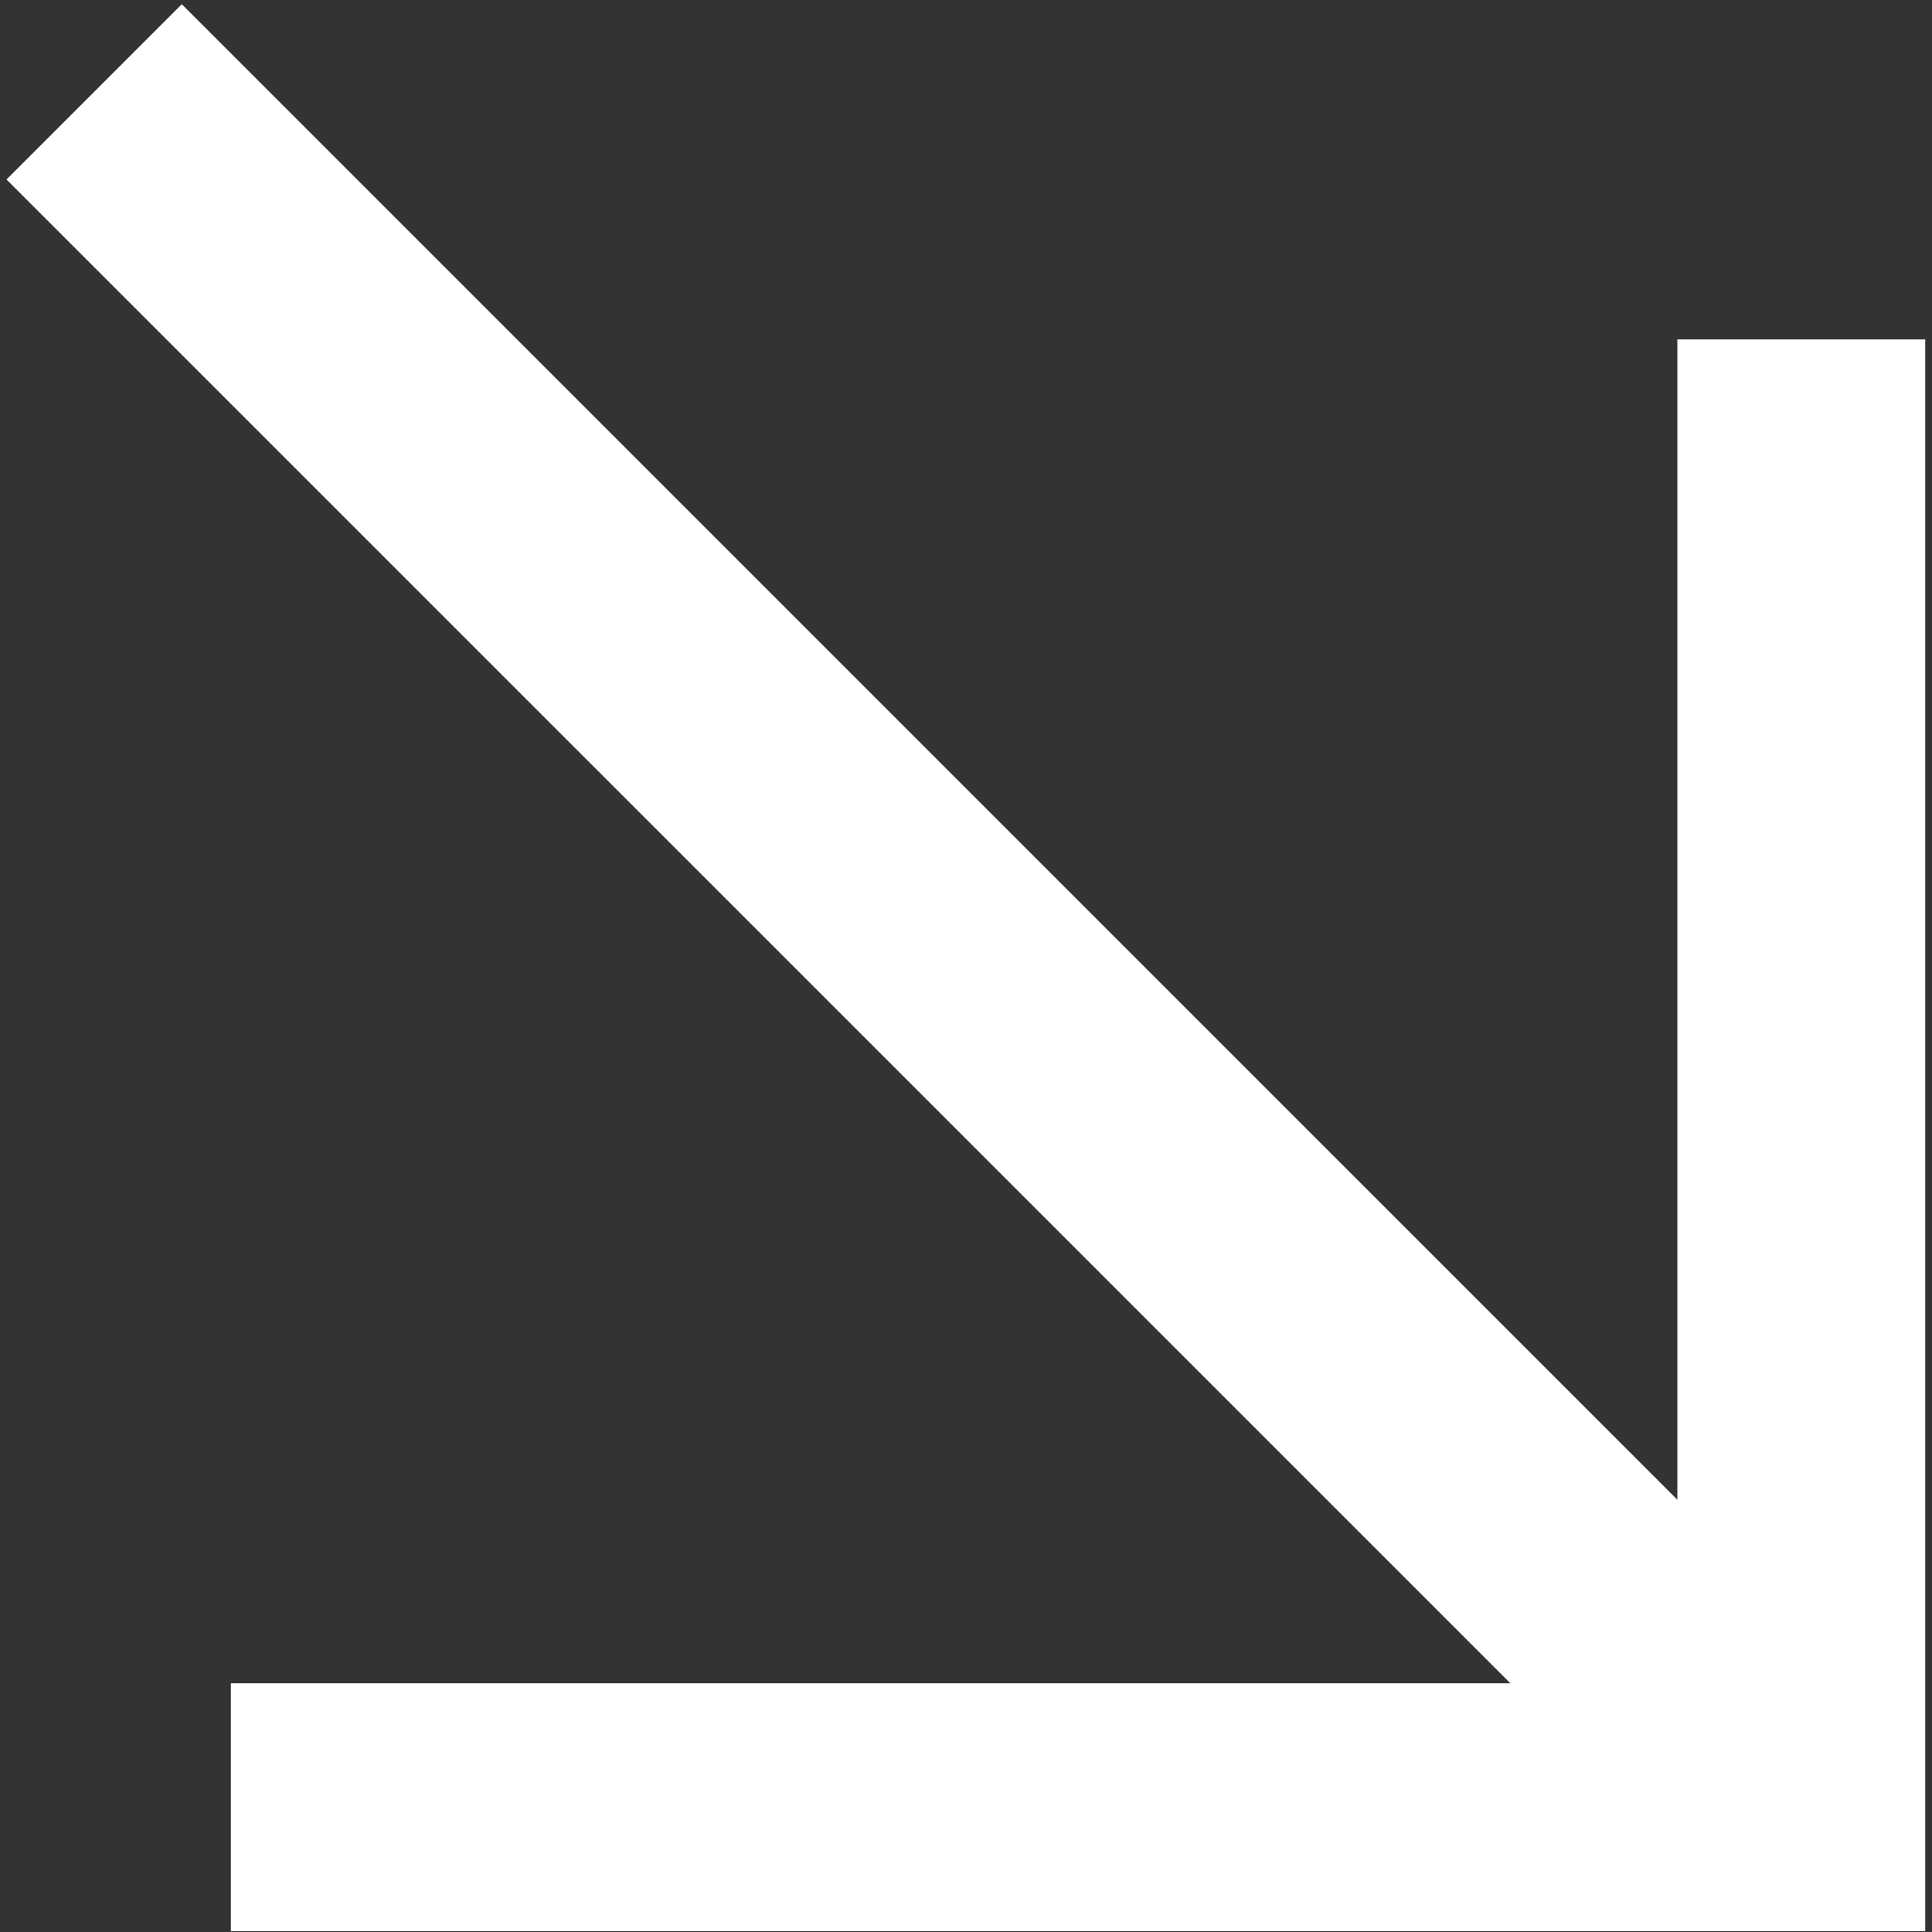 <?xml version="1.0" encoding="UTF-8"?> <svg xmlns="http://www.w3.org/2000/svg" width="26" height="26" viewBox="0 0 26 26" fill="none"><rect x="0" y="0" width="26" height="26" fill="#333333" stroke="none"/> <line x1="1.267" y1="1.236" x2="23.735" y2="23.703" stroke="white" stroke-width="3.336"></line> <path d="M3.107 24.321H24.241V4.568" stroke="white" stroke-width="3.336"></path> </svg> 